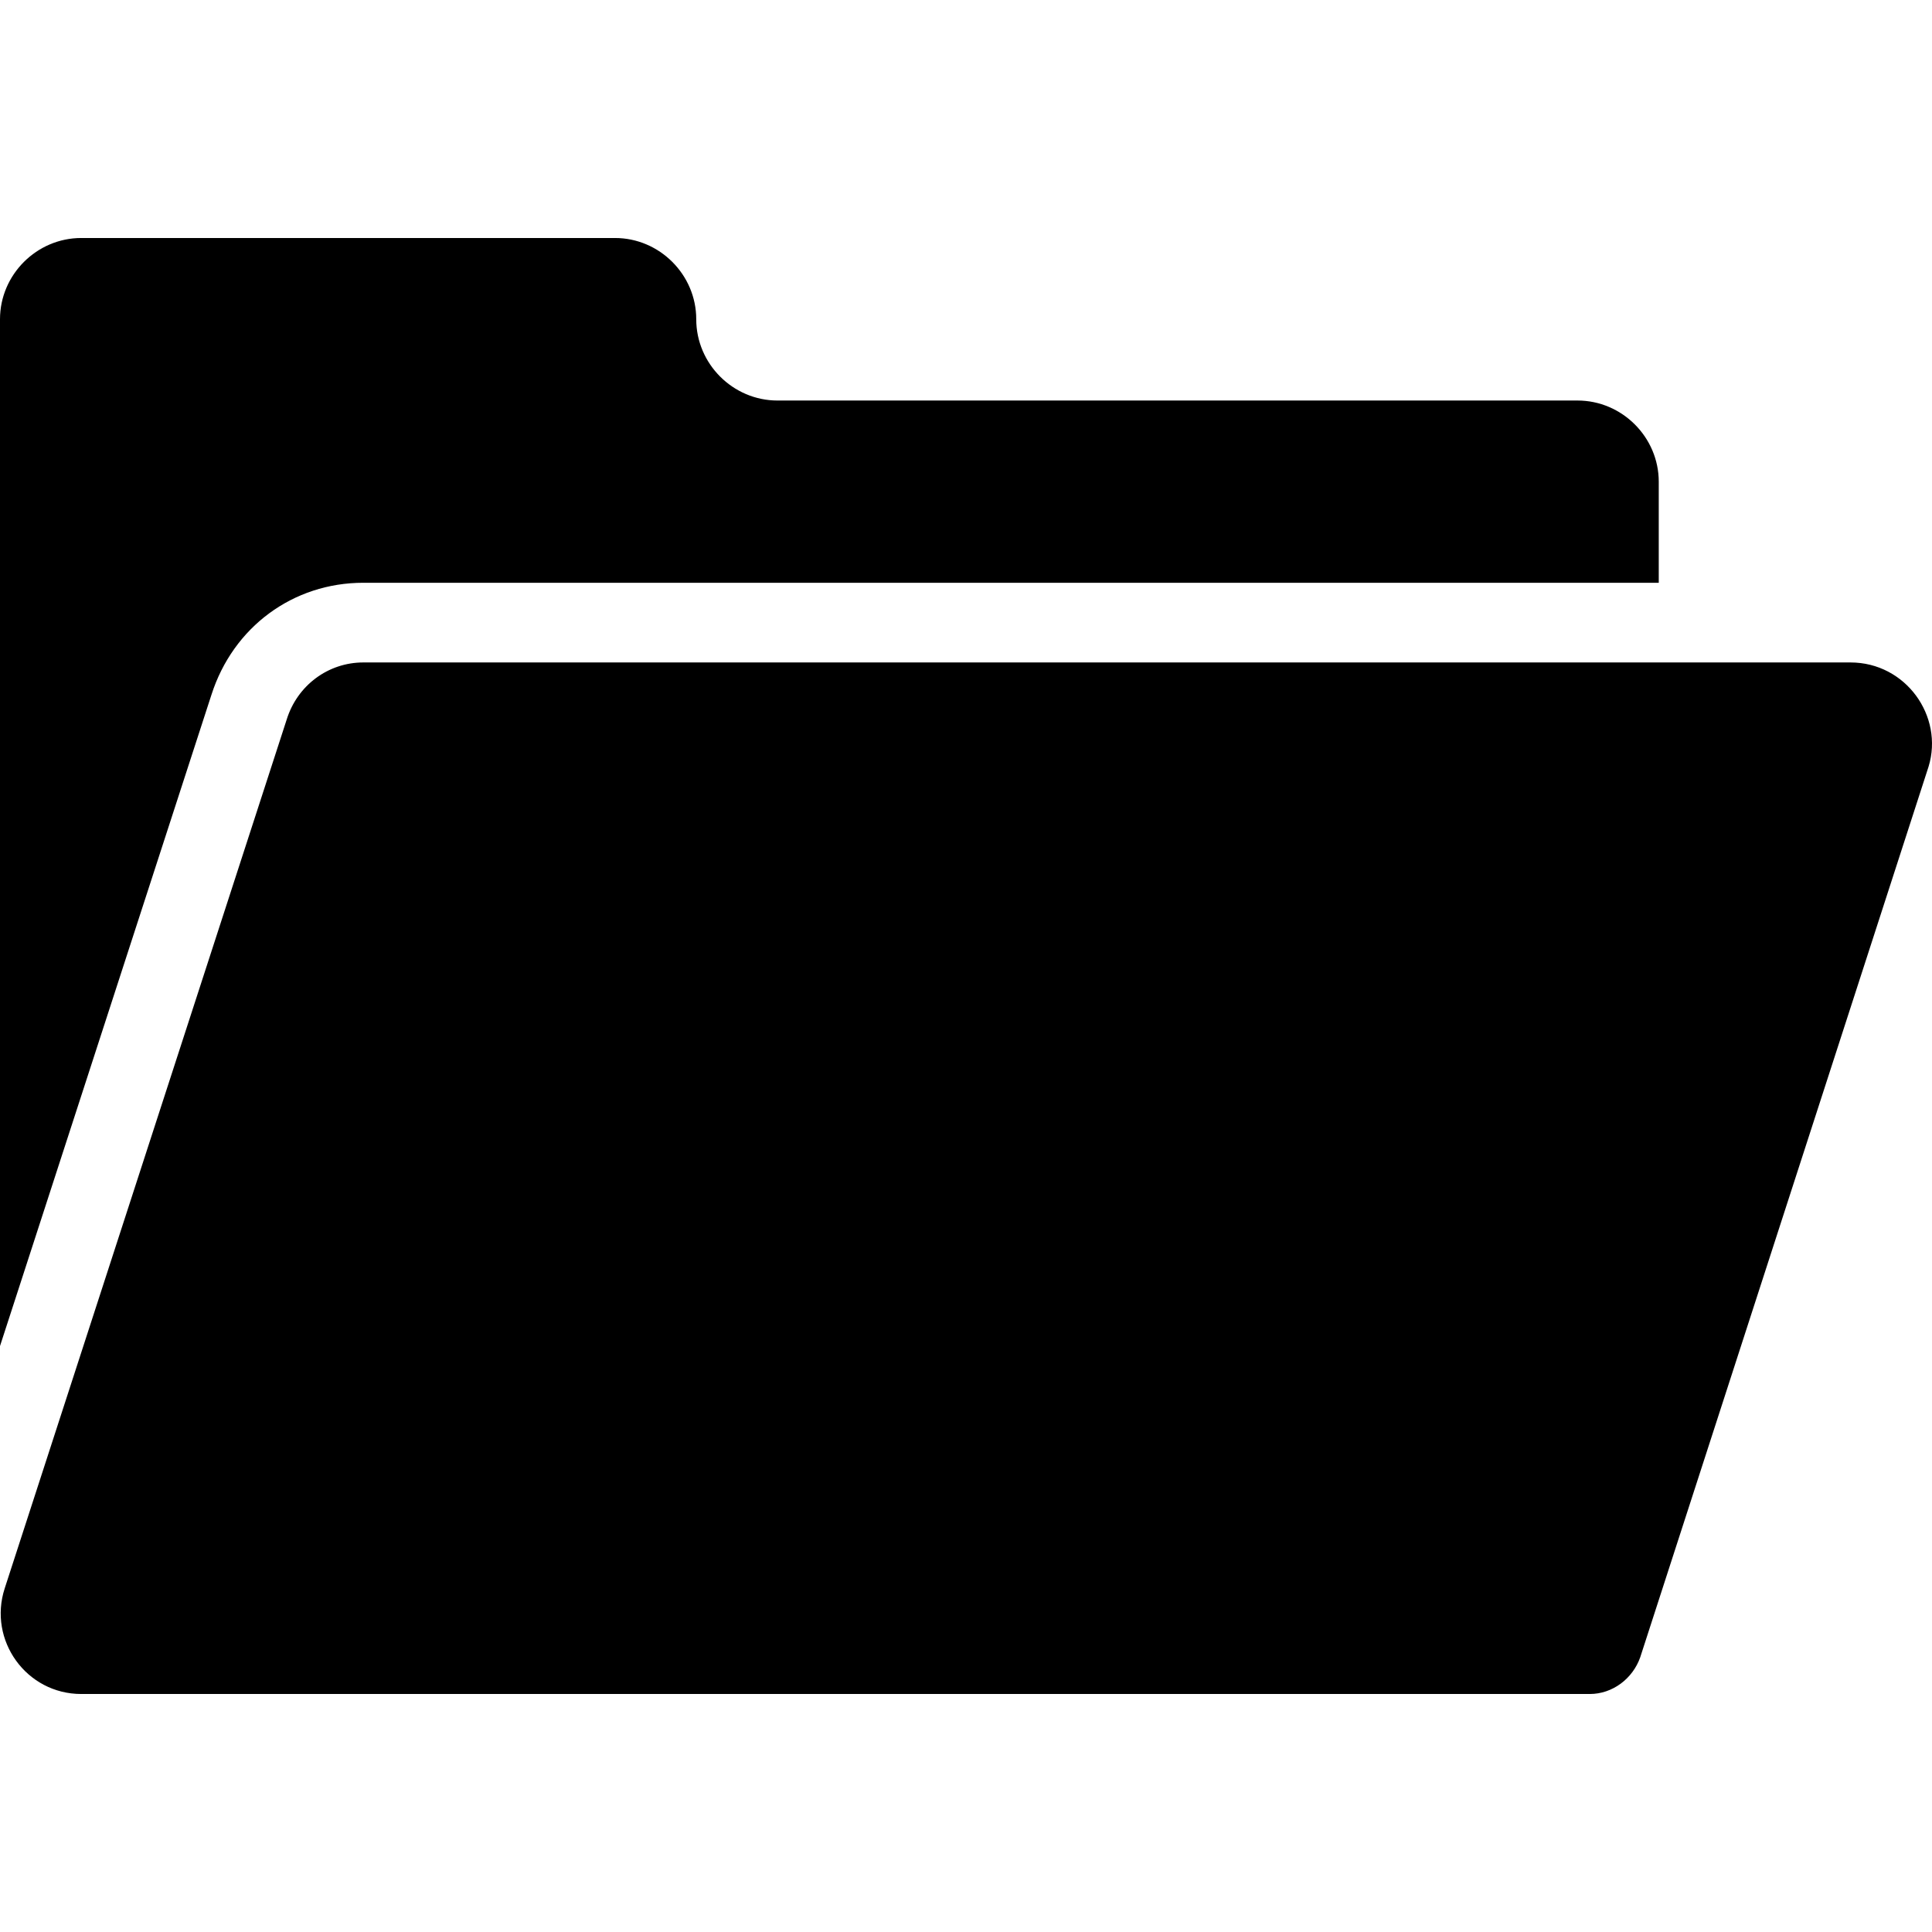 <?xml version="1.0" encoding="iso-8859-1"?>
<!-- Uploaded to: SVG Repo, www.svgrepo.com, Generator: SVG Repo Mixer Tools -->
<svg fill="#000000" height="800px" width="800px" version="1.1" id="Capa_1" xmlns="http://www.w3.org/2000/svg" xmlns:xlink="http://www.w3.org/1999/xlink" 
	 viewBox="0 0 489.768 489.768" xml:space="preserve">
<g>
	<g>
		<g>
			<path d="M469.1,167.934h-377c-8.9,0-16.7,5.8-19.4,14.4l-71.5,220.3c-4.3,13.2,5.5,26.8,19.4,26.8H403c5.8,0,10.9-3.9,12.8-9.3
				l73.1-225.8C492.8,181.534,483.1,167.934,469.1,167.934z"/>
			<path d="M92.1,147.734h328.4v-25.6c0-11.3-9.3-20.6-20.6-20.6H197.1c-11.3,0-20.6-9.3-20.6-20.6s-9.3-20.6-20.6-20.6H20.6
				c-11.3,0-20.6,9.3-20.6,20.6v260.3l53.6-165.1C59.1,158.934,74.3,147.734,92.1,147.734z"/>
		</g>
	</g>
</g>
</svg>